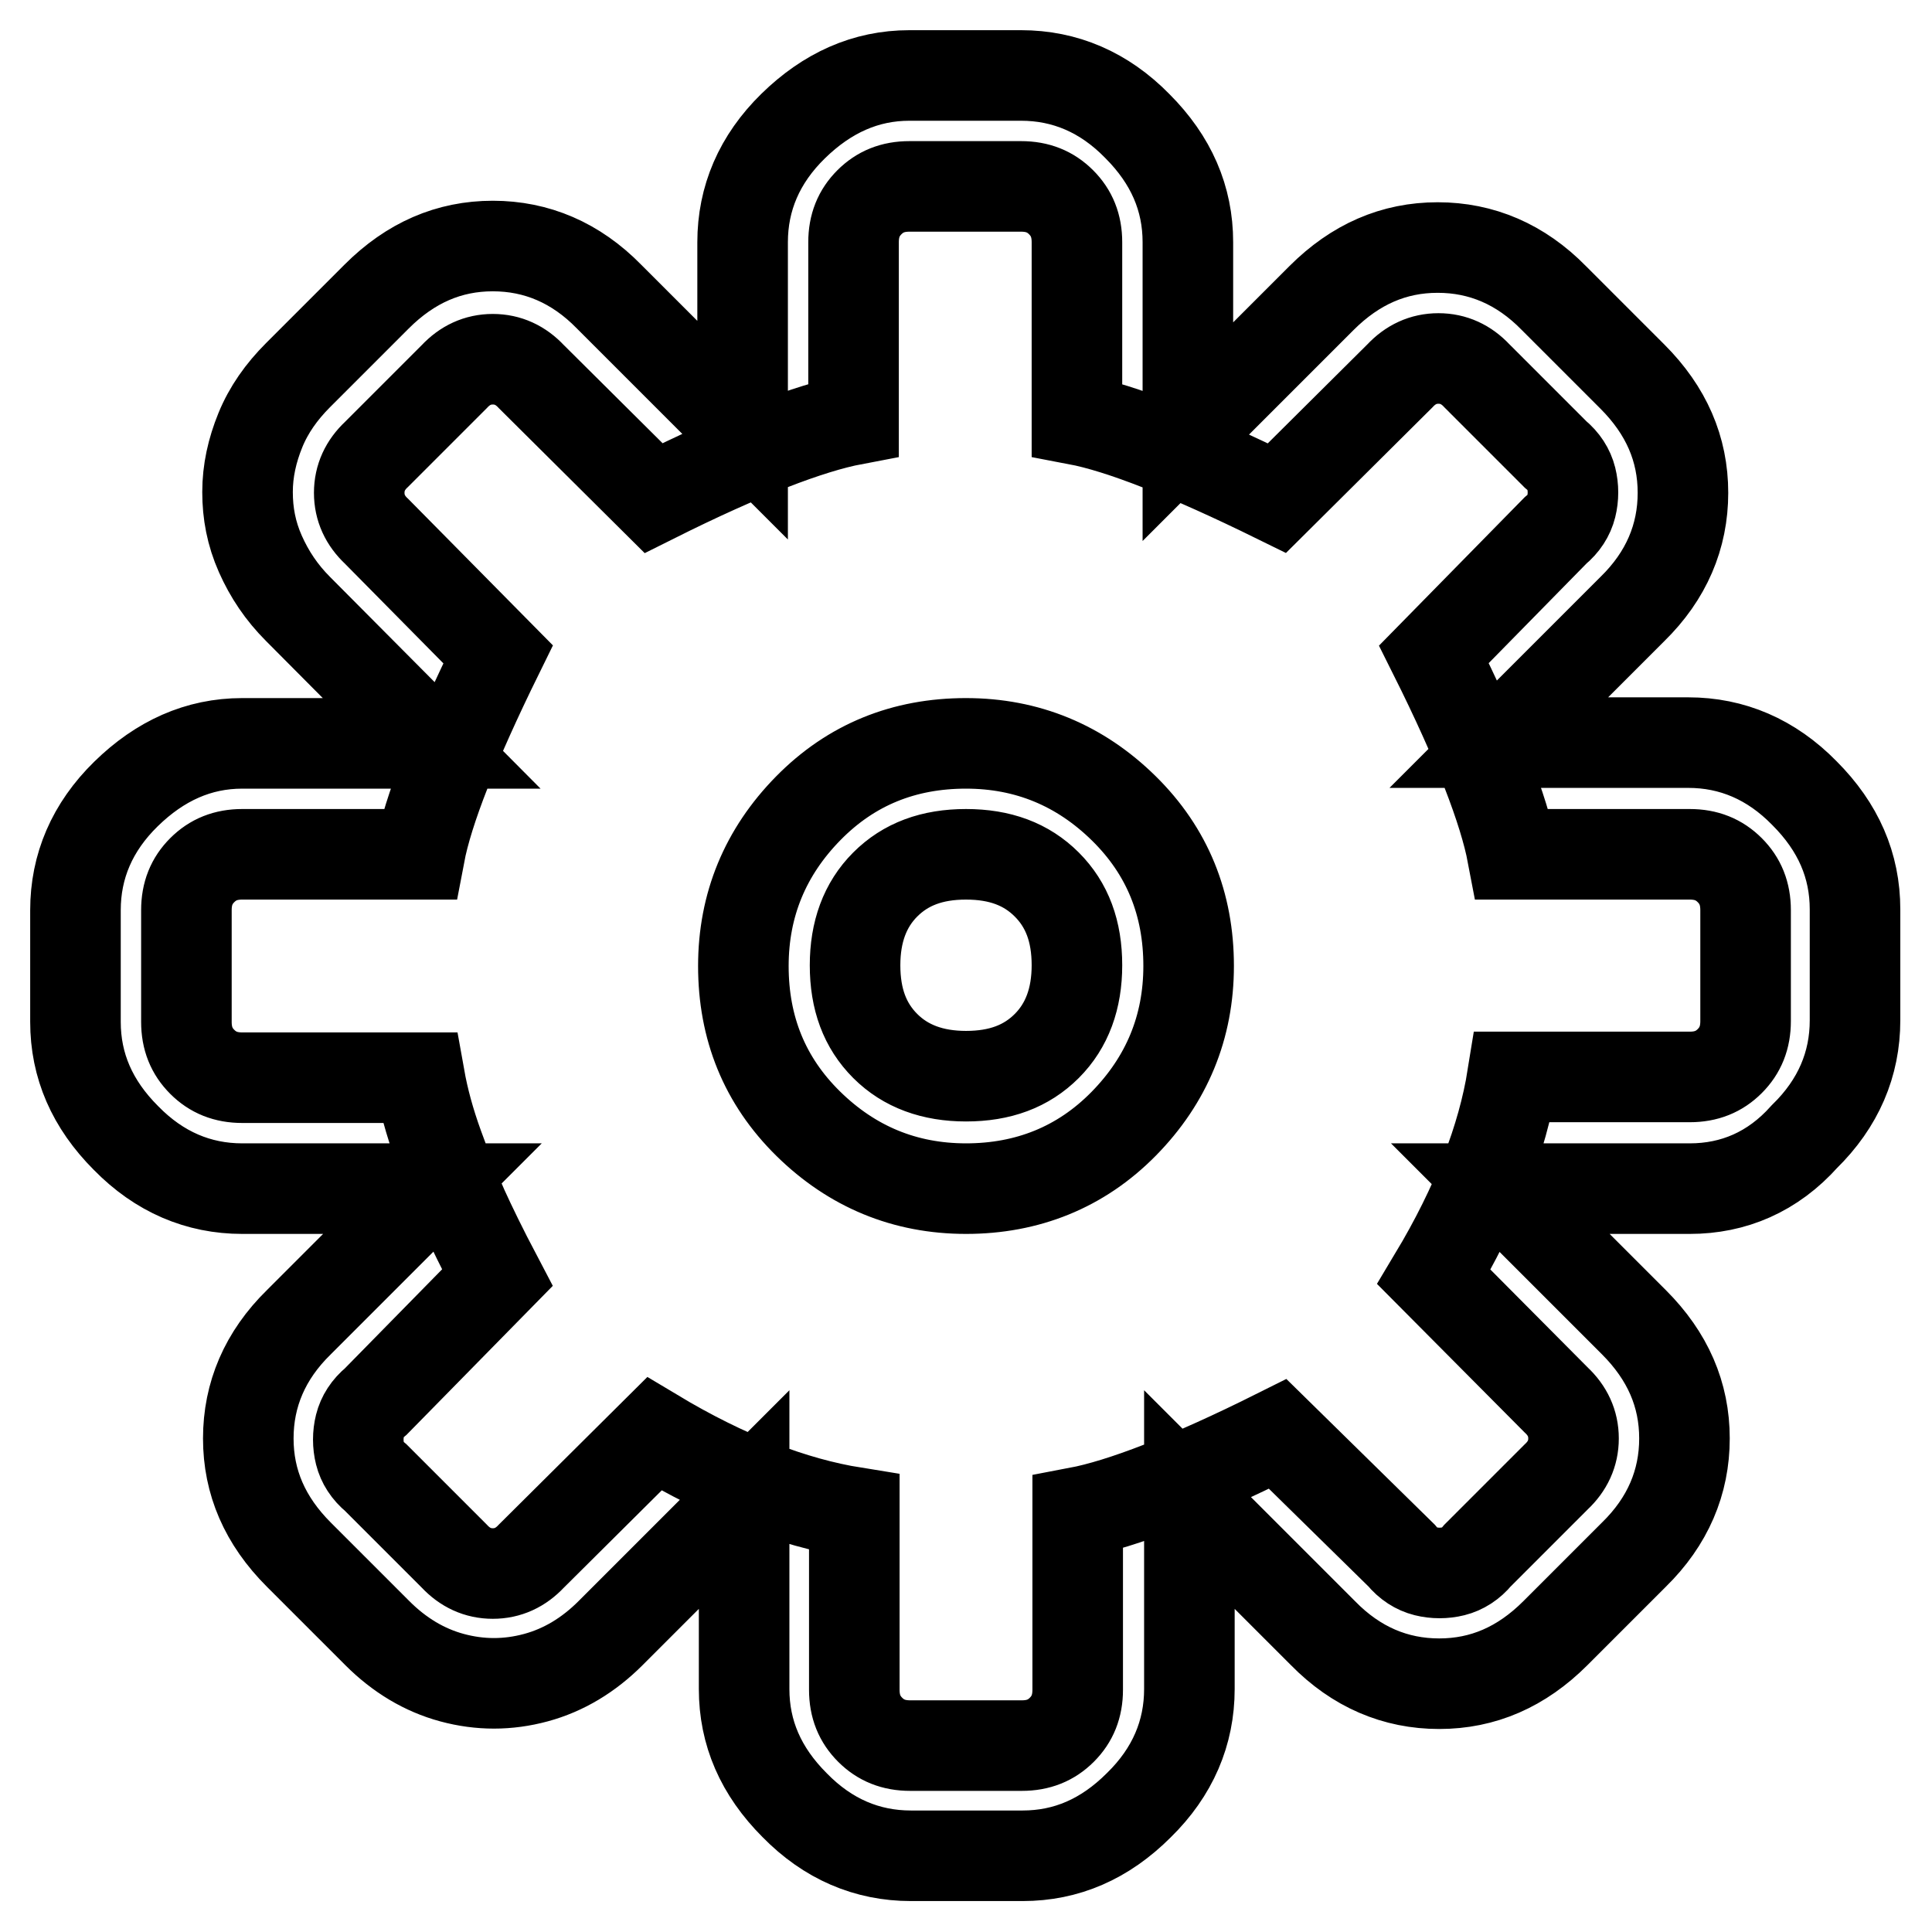 <?xml version="1.0" encoding="utf-8"?>
<!-- Svg Vector Icons : http://www.onlinewebfonts.com/icon -->
<!DOCTYPE svg PUBLIC "-//W3C//DTD SVG 1.1//EN" "http://www.w3.org/Graphics/SVG/1.1/DTD/svg11.dtd">
<svg version="1.1" xmlns="http://www.w3.org/2000/svg" xmlns:xlink="http://www.w3.org/1999/xlink" x="0px" y="0px" viewBox="0 0 256 256" enable-background="new 0 0 256 256" xml:space="preserve">
<g> <path stroke-width="12" fill-opacity="0" stroke="#000000"  d="M223.9,157.5h-25.1l17.7,17.7c4.5,4.5,6.7,9.6,6.7,15.4c0,5.8-2.2,11-6.7,15.4l-10.4,10.4 c-4.5,4.5-9.6,6.7-15.4,6.7s-11-2.2-15.4-6.7l-17.7-17.7v25.1c0,5.8-2.2,11-6.7,15.4c-4.5,4.5-9.6,6.7-15.4,6.7h-14.8 c-5.8,0-11-2.2-15.4-6.7c-4.5-4.5-6.7-9.6-6.7-15.4v-25.1l-17.7,17.7c-2.9,2.9-6.2,4.9-9.9,5.9s-7.4,1-11.1,0s-7-3-9.9-5.9 l-10.4-10.4c-4.5-4.5-6.7-9.6-6.7-15.4c0-5.8,2.2-11,6.7-15.4l17.7-17.7H32.1c-5.8,0-11-2.2-15.4-6.7c-4.5-4.5-6.7-9.6-6.7-15.4 v-14.8c0-5.8,2.2-11,6.7-15.4s9.6-6.7,15.4-6.7h25.1L39.5,80.7c-2.2-2.2-3.8-4.6-5-7.3s-1.7-5.4-1.7-8.2c0-2.8,0.6-5.5,1.7-8.2 s2.8-5.1,5-7.3l10.4-10.4c4.5-4.5,9.6-6.7,15.4-6.7s11,2.2,15.4,6.7l17.7,17.7V32.1c0-5.8,2.2-11,6.7-15.4s9.6-6.7,15.4-6.7h14.8 c5.8,0,11,2.2,15.4,6.7c4.5,4.5,6.7,9.6,6.7,15.4v25.1l17.7-17.7c4.5-4.5,9.6-6.7,15.4-6.7s11,2.2,15.4,6.7l10.4,10.4 c4.5,4.5,6.7,9.6,6.7,15.4c0,5.8-2.2,11-6.7,15.4l-17.7,17.7h25.1c5.8,0,11,2.2,15.4,6.7c4.5,4.5,6.7,9.6,6.7,15.4v14.7 c0,5.8-2.2,11-6.7,15.4C234.9,155.3,229.7,157.5,223.9,157.5L223.9,157.5z M231.3,120.6c0-2.2-0.7-3.9-2.1-5.3 c-1.4-1.4-3.1-2.1-5.3-2.1h-23.5c-1.1-5.8-4.5-14.7-10.4-26.5l16.1-16.4c1.1-0.9,1.8-2,2.1-3.2c0.3-1.2,0.3-2.5,0-3.7 c-0.3-1.2-1-2.3-2.1-3.2l-10.4-10.4c-1.4-1.5-3.1-2.3-5.1-2.3s-3.7,0.8-5.1,2.3L169.2,66c-11.8-5.8-20.7-9.3-26.5-10.4V32.1 c0-2.2-0.7-3.9-2.1-5.3c-1.4-1.4-3.1-2.1-5.3-2.1h-14.8c-2.2,0-3.9,0.7-5.3,2.1c-1.4,1.4-2.1,3.1-2.1,5.3v23.5 c-5.8,1.1-14.7,4.5-26.5,10.4L70.4,49.9c-1.4-1.5-3.1-2.3-5.1-2.3s-3.7,0.8-5.1,2.3L49.9,60.2c-1.5,1.4-2.3,3.1-2.3,5.1 c0,2,0.8,3.7,2.3,5.1L66,86.7c-5.8,11.8-9.3,20.7-10.4,26.5H32.1c-2.2,0-3.9,0.7-5.3,2.1c-1.4,1.4-2.1,3.1-2.1,5.3v14.8 c0,2.2,0.7,3.9,2.1,5.3c1.4,1.4,3.1,2.1,5.3,2.1h23.5c0.5,2.8,1.3,5.8,2.5,9.1c1.2,3.3,2.3,6.1,3.3,8.3c1,2.2,2.5,5.3,4.5,9.1 l-16.1,16.4c-1.1,0.9-1.8,2-2.1,3.2c-0.3,1.2-0.3,2.5,0,3.7c0.3,1.2,1,2.3,2.1,3.2l10.4,10.4c1.4,1.5,3.1,2.3,5.1,2.3 s3.7-0.8,5.1-2.3L86.7,190c9.5,5.7,18.4,9.1,26.5,10.4v23.5c0,2.2,0.7,3.9,2.1,5.3c1.4,1.4,3.1,2.1,5.3,2.1h14.8 c2.2,0,3.9-0.7,5.3-2.1c1.4-1.4,2.1-3.1,2.1-5.3v-23.5c5.8-1.1,14.7-4.5,26.5-10.4l16.4,16.1c0.9,1.1,2,1.8,3.2,2.1 c1.2,0.3,2.5,0.3,3.7,0c1.2-0.3,2.3-1,3.2-2.1l10.4-10.4c1.5-1.4,2.3-3.1,2.3-5.1c0-2-0.8-3.7-2.3-5.1L190,169.2 c5.7-9.5,9.1-18.4,10.4-26.5h23.5c2.2,0,3.9-0.7,5.3-2.1c1.4-1.4,2.1-3.1,2.1-5.3V120.6L231.3,120.6z M128,157.5 c-8.1,0-15.1-2.9-20.9-8.6s-8.6-12.7-8.6-20.9c0-8.1,2.9-15.1,8.6-20.9s12.7-8.6,20.9-8.6c8.1,0,15.1,2.9,20.9,8.6 s8.6,12.7,8.6,20.9c0,8.1-2.9,15.1-8.6,20.9S136.1,157.5,128,157.5z M128,113.2c-4.5,0-8,1.3-10.7,4s-4,6.3-4,10.7 c0,4.5,1.3,8,4,10.7c2.7,2.7,6.3,4,10.7,4c4.5,0,8-1.3,10.7-4c2.7-2.7,4-6.3,4-10.7c0-4.5-1.3-8-4-10.7S132.5,113.2,128,113.2z"/></g>
</svg>